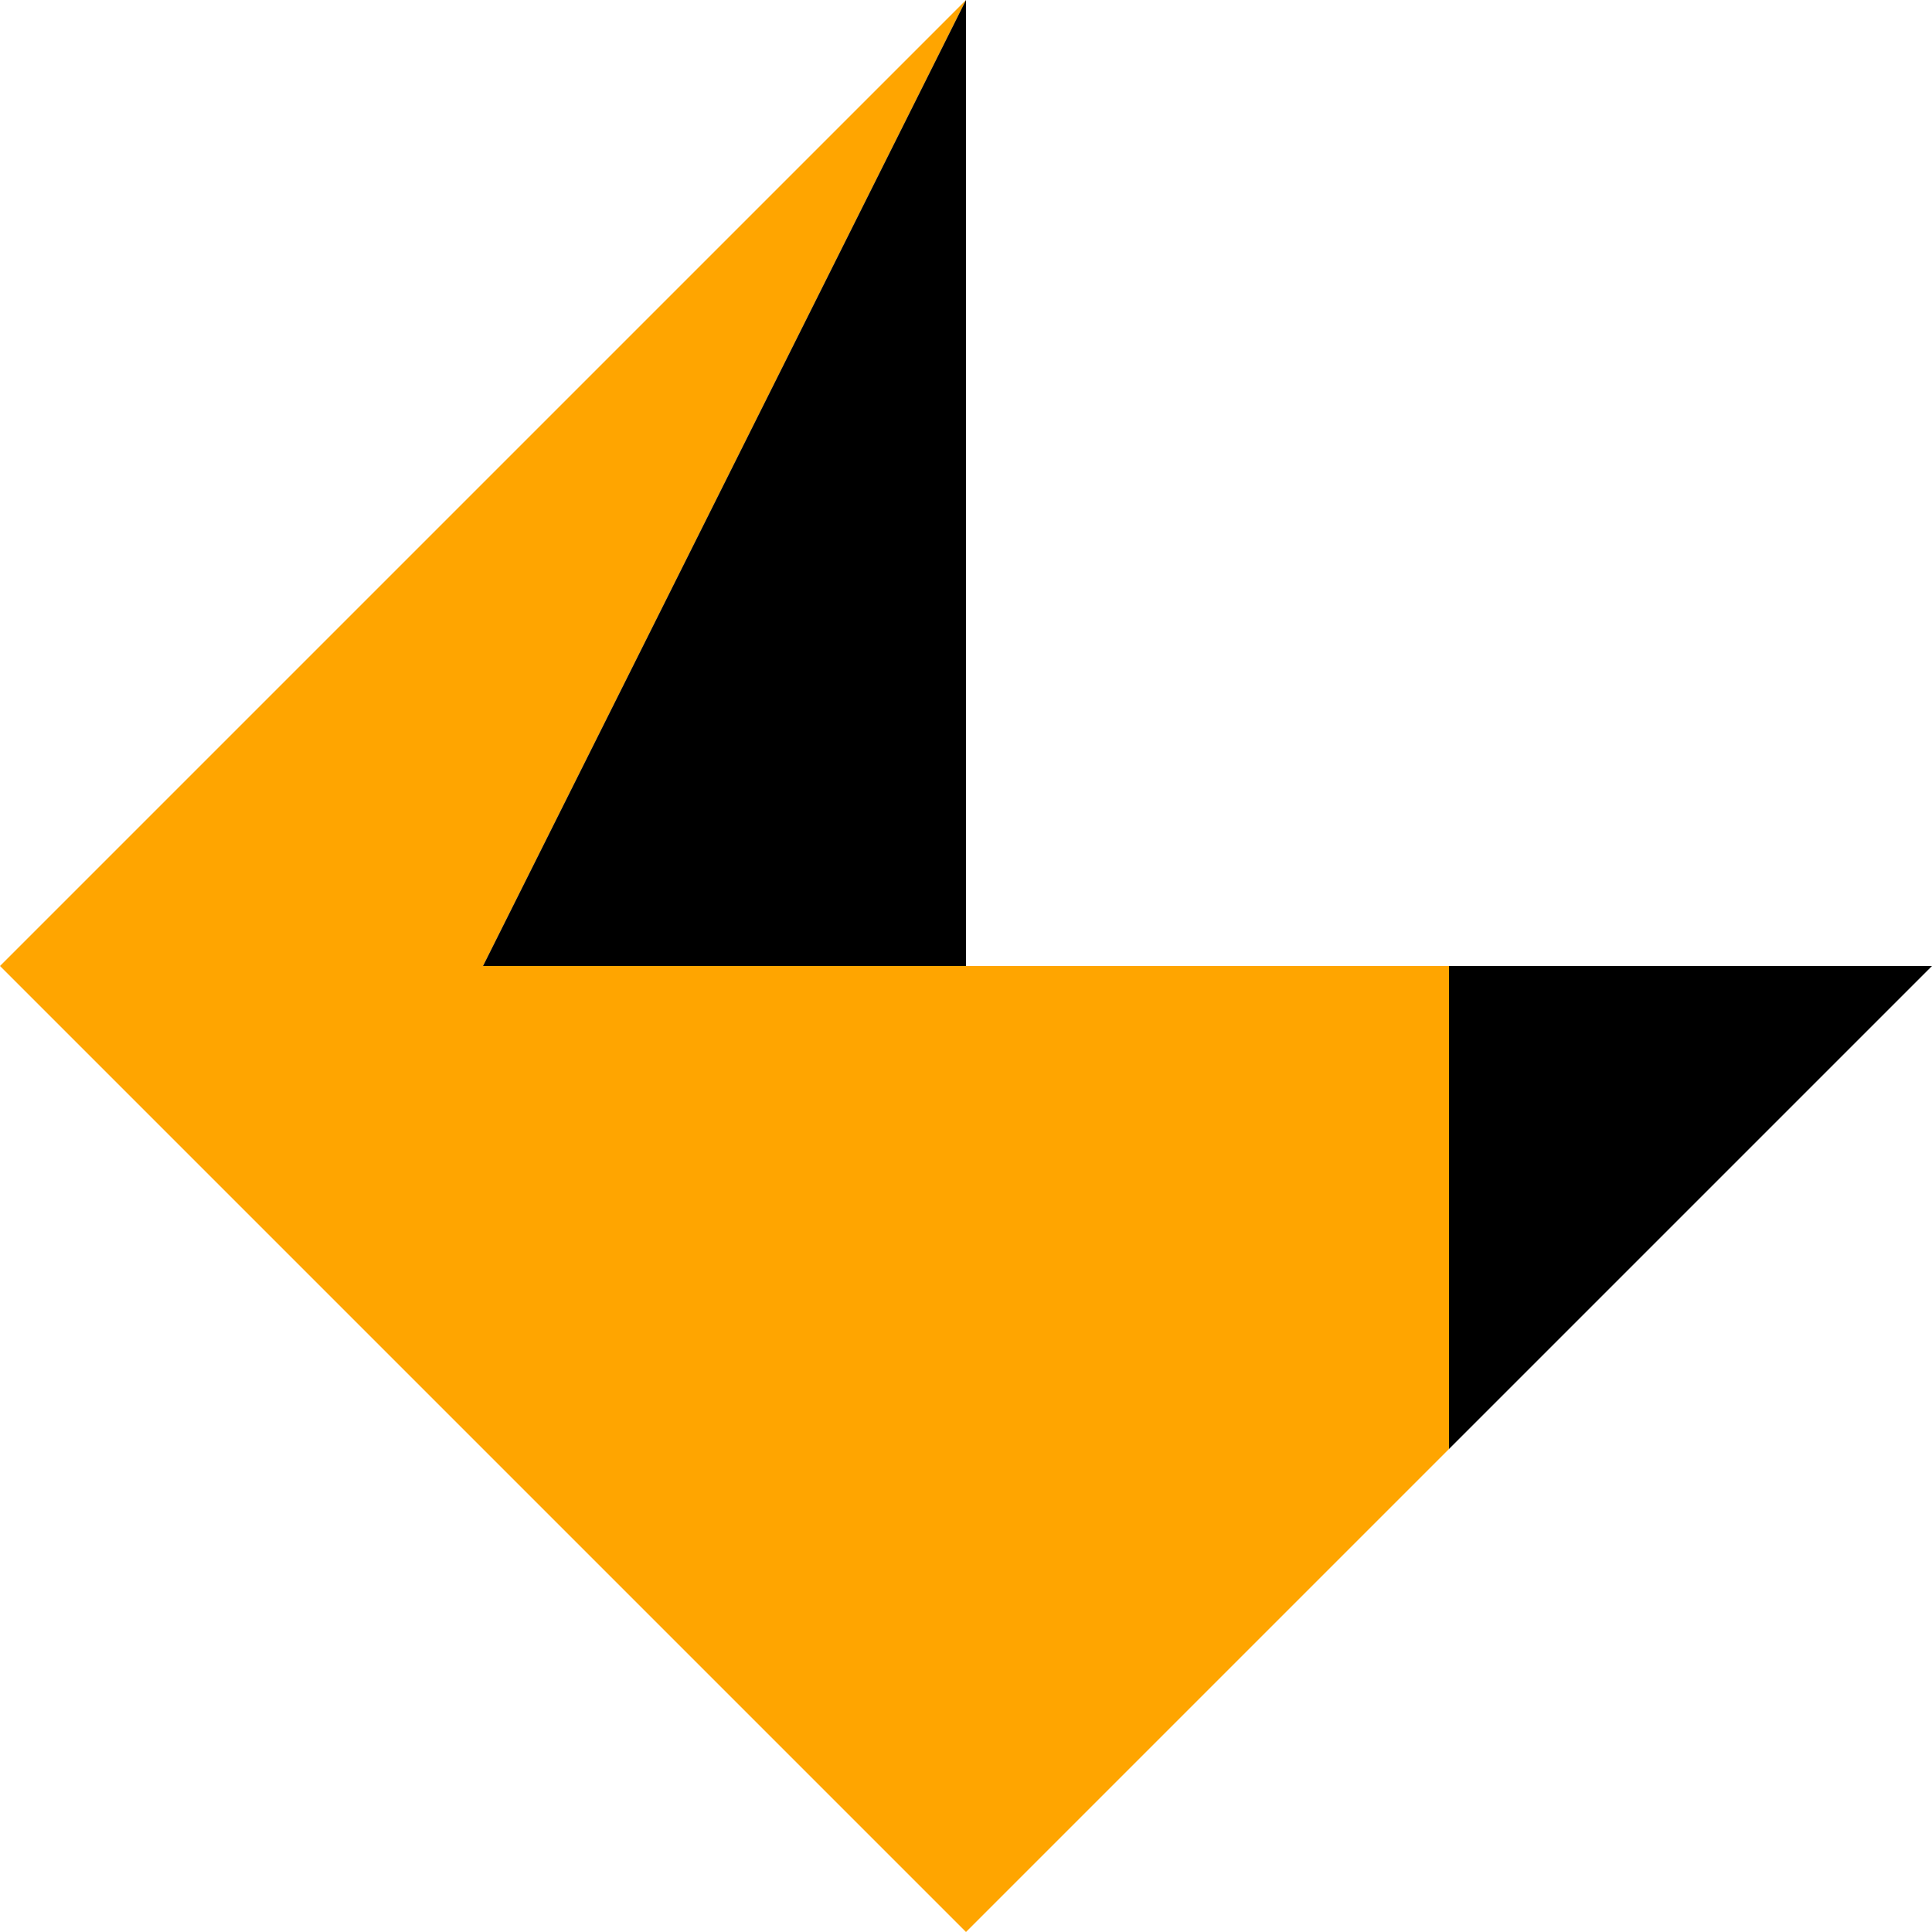 <svg width="16" height="16" xmlns="http://www.w3.org/2000/svg" xmlns:xlink="http://www.w3.org/1999/xlink">
    <polygon points="0 8 8 0 4 8 12 8 12 12 8 16 0 8" fill="orange" />
    <polygon points="12 8 16 8 12 12 12 8" fill="black" />
    <polygon points="4 8 8 8 8 0 4 8" fill="black" />
</svg>